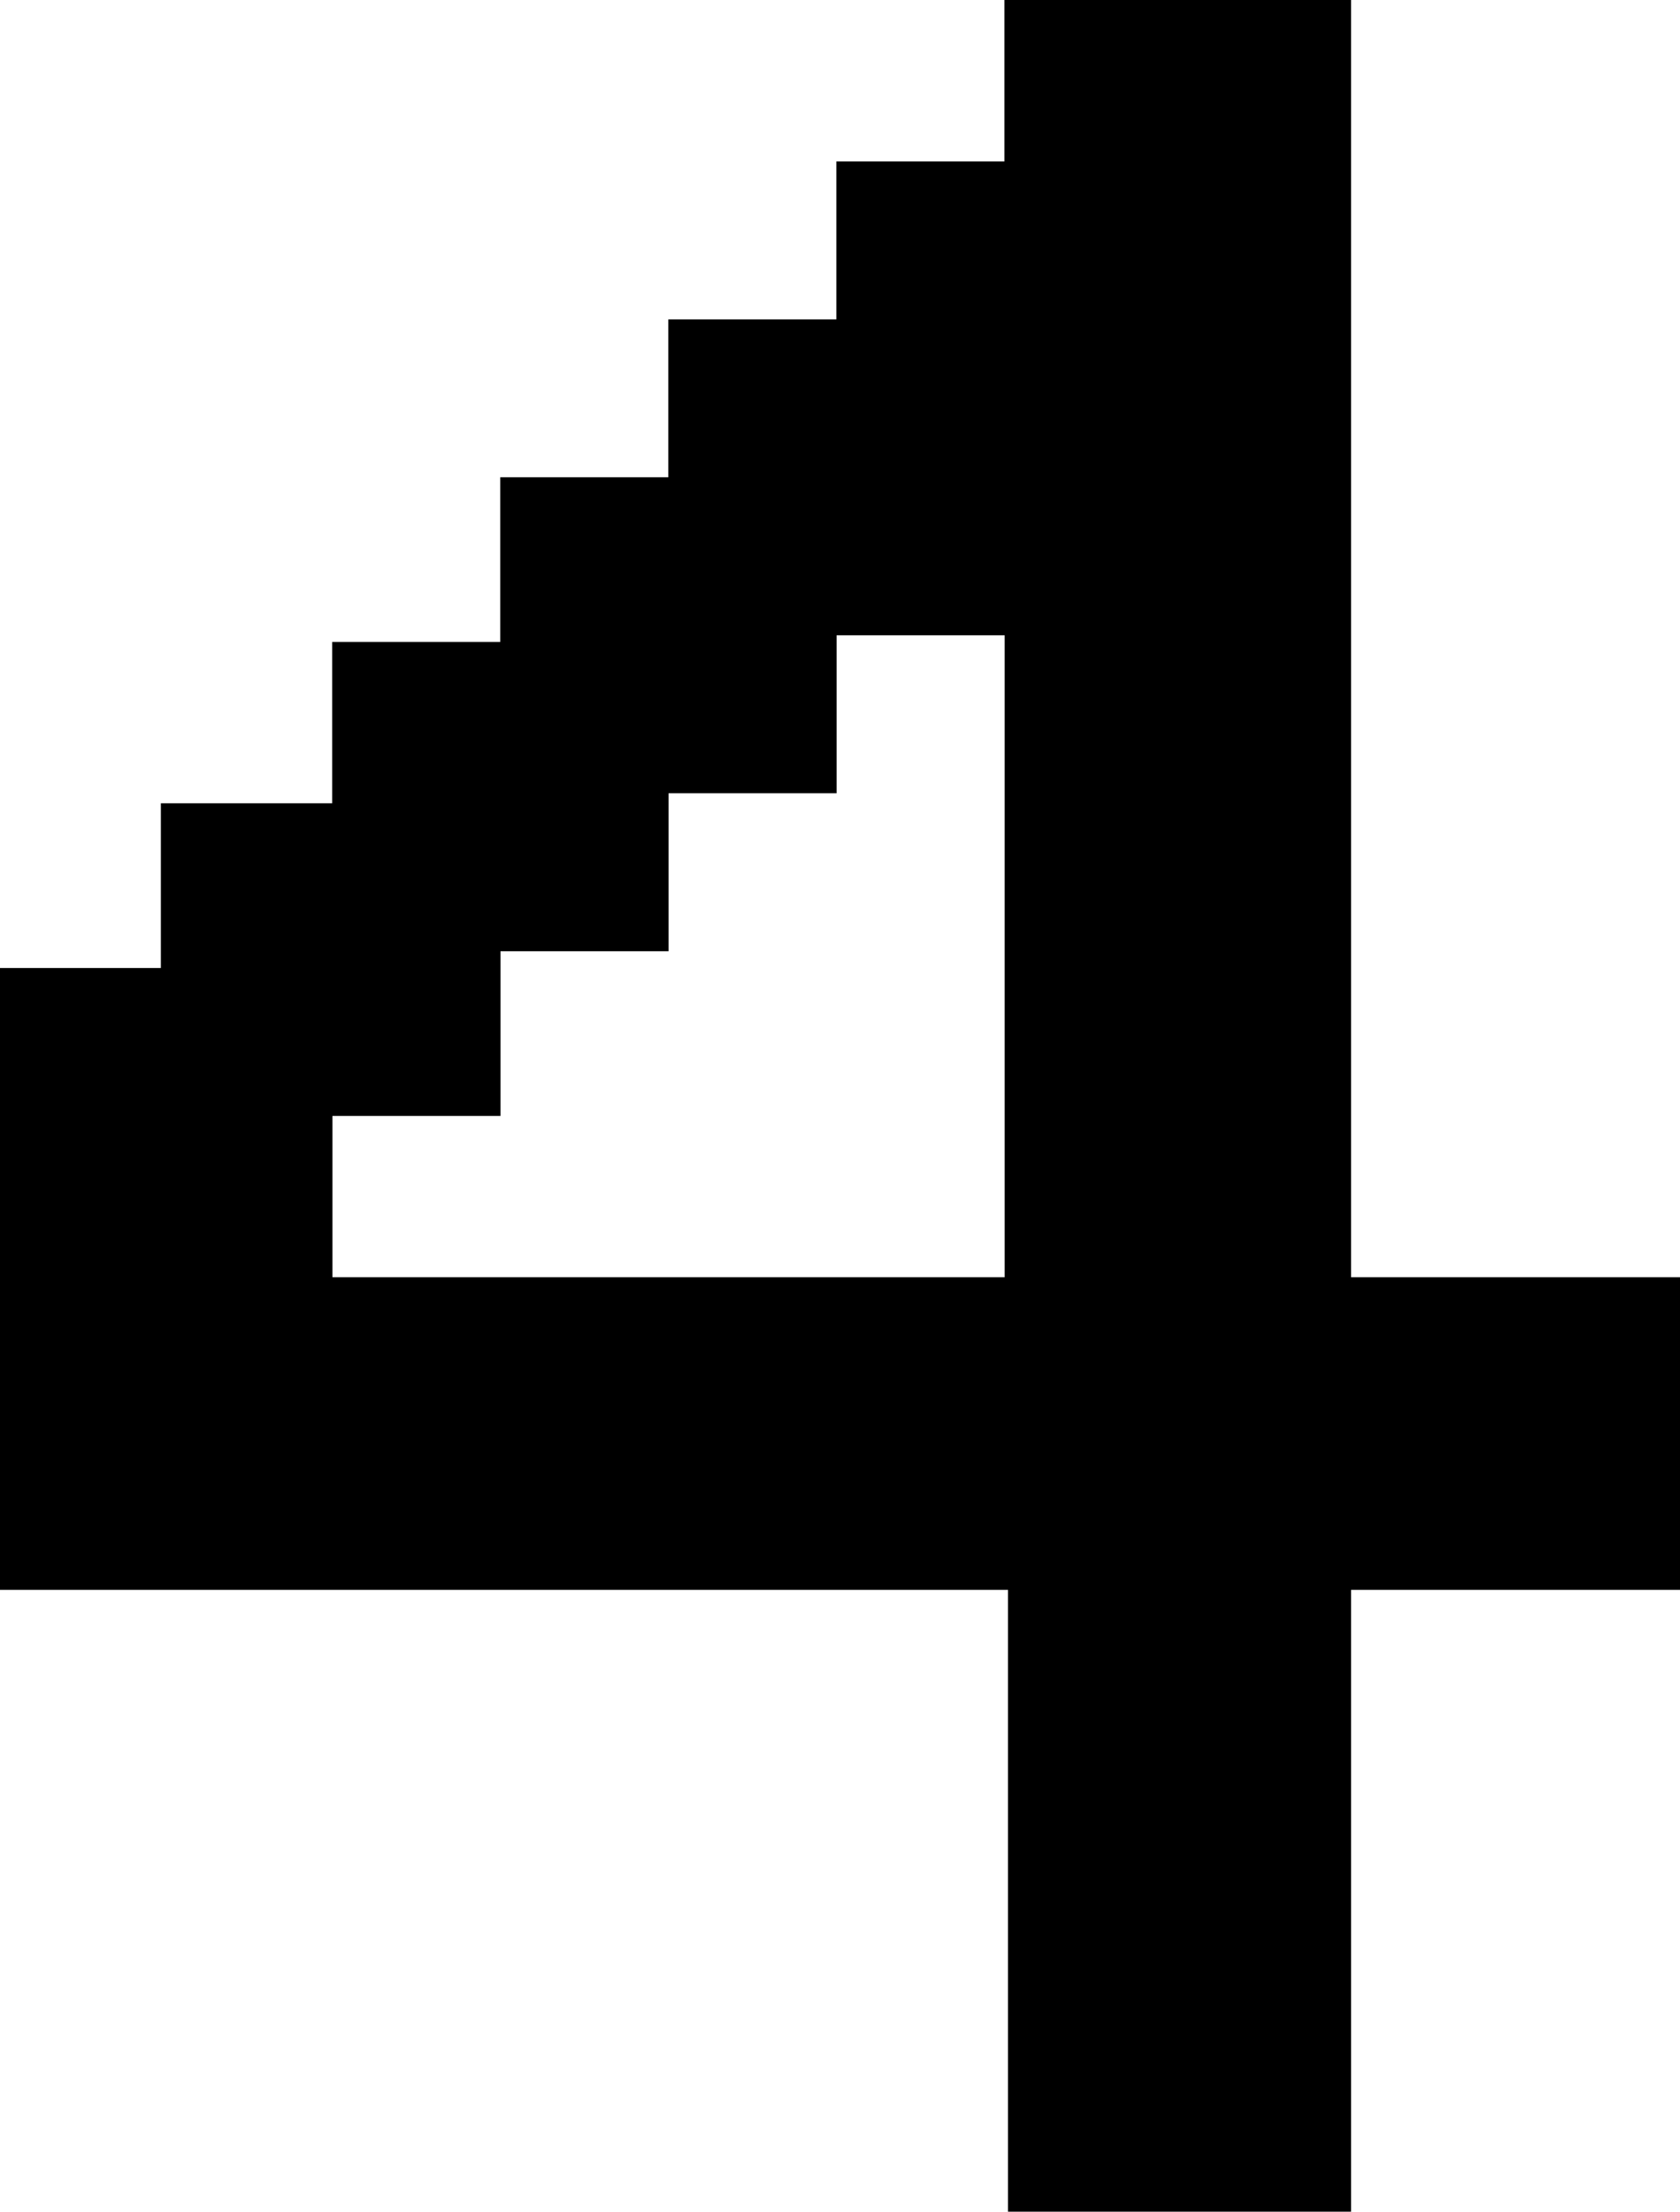 <svg xmlns="http://www.w3.org/2000/svg" width="75.976" height="100" viewBox="0 0 75.976 100"><path id="_4" data-name="4" d="M15.034,50.456h7.6V43.01h7.6V35.866h7.6V28.724h7.6V57.75H15.034ZM45.423,0V7.3h-7.6v7.142h-7.6V21.58h-7.6v7.447h-7.6v7.294H7.275v7.447H0V71.885H45.585V100H61.1V71.885H75.976V57.75H61.1V0Z"></path></svg>